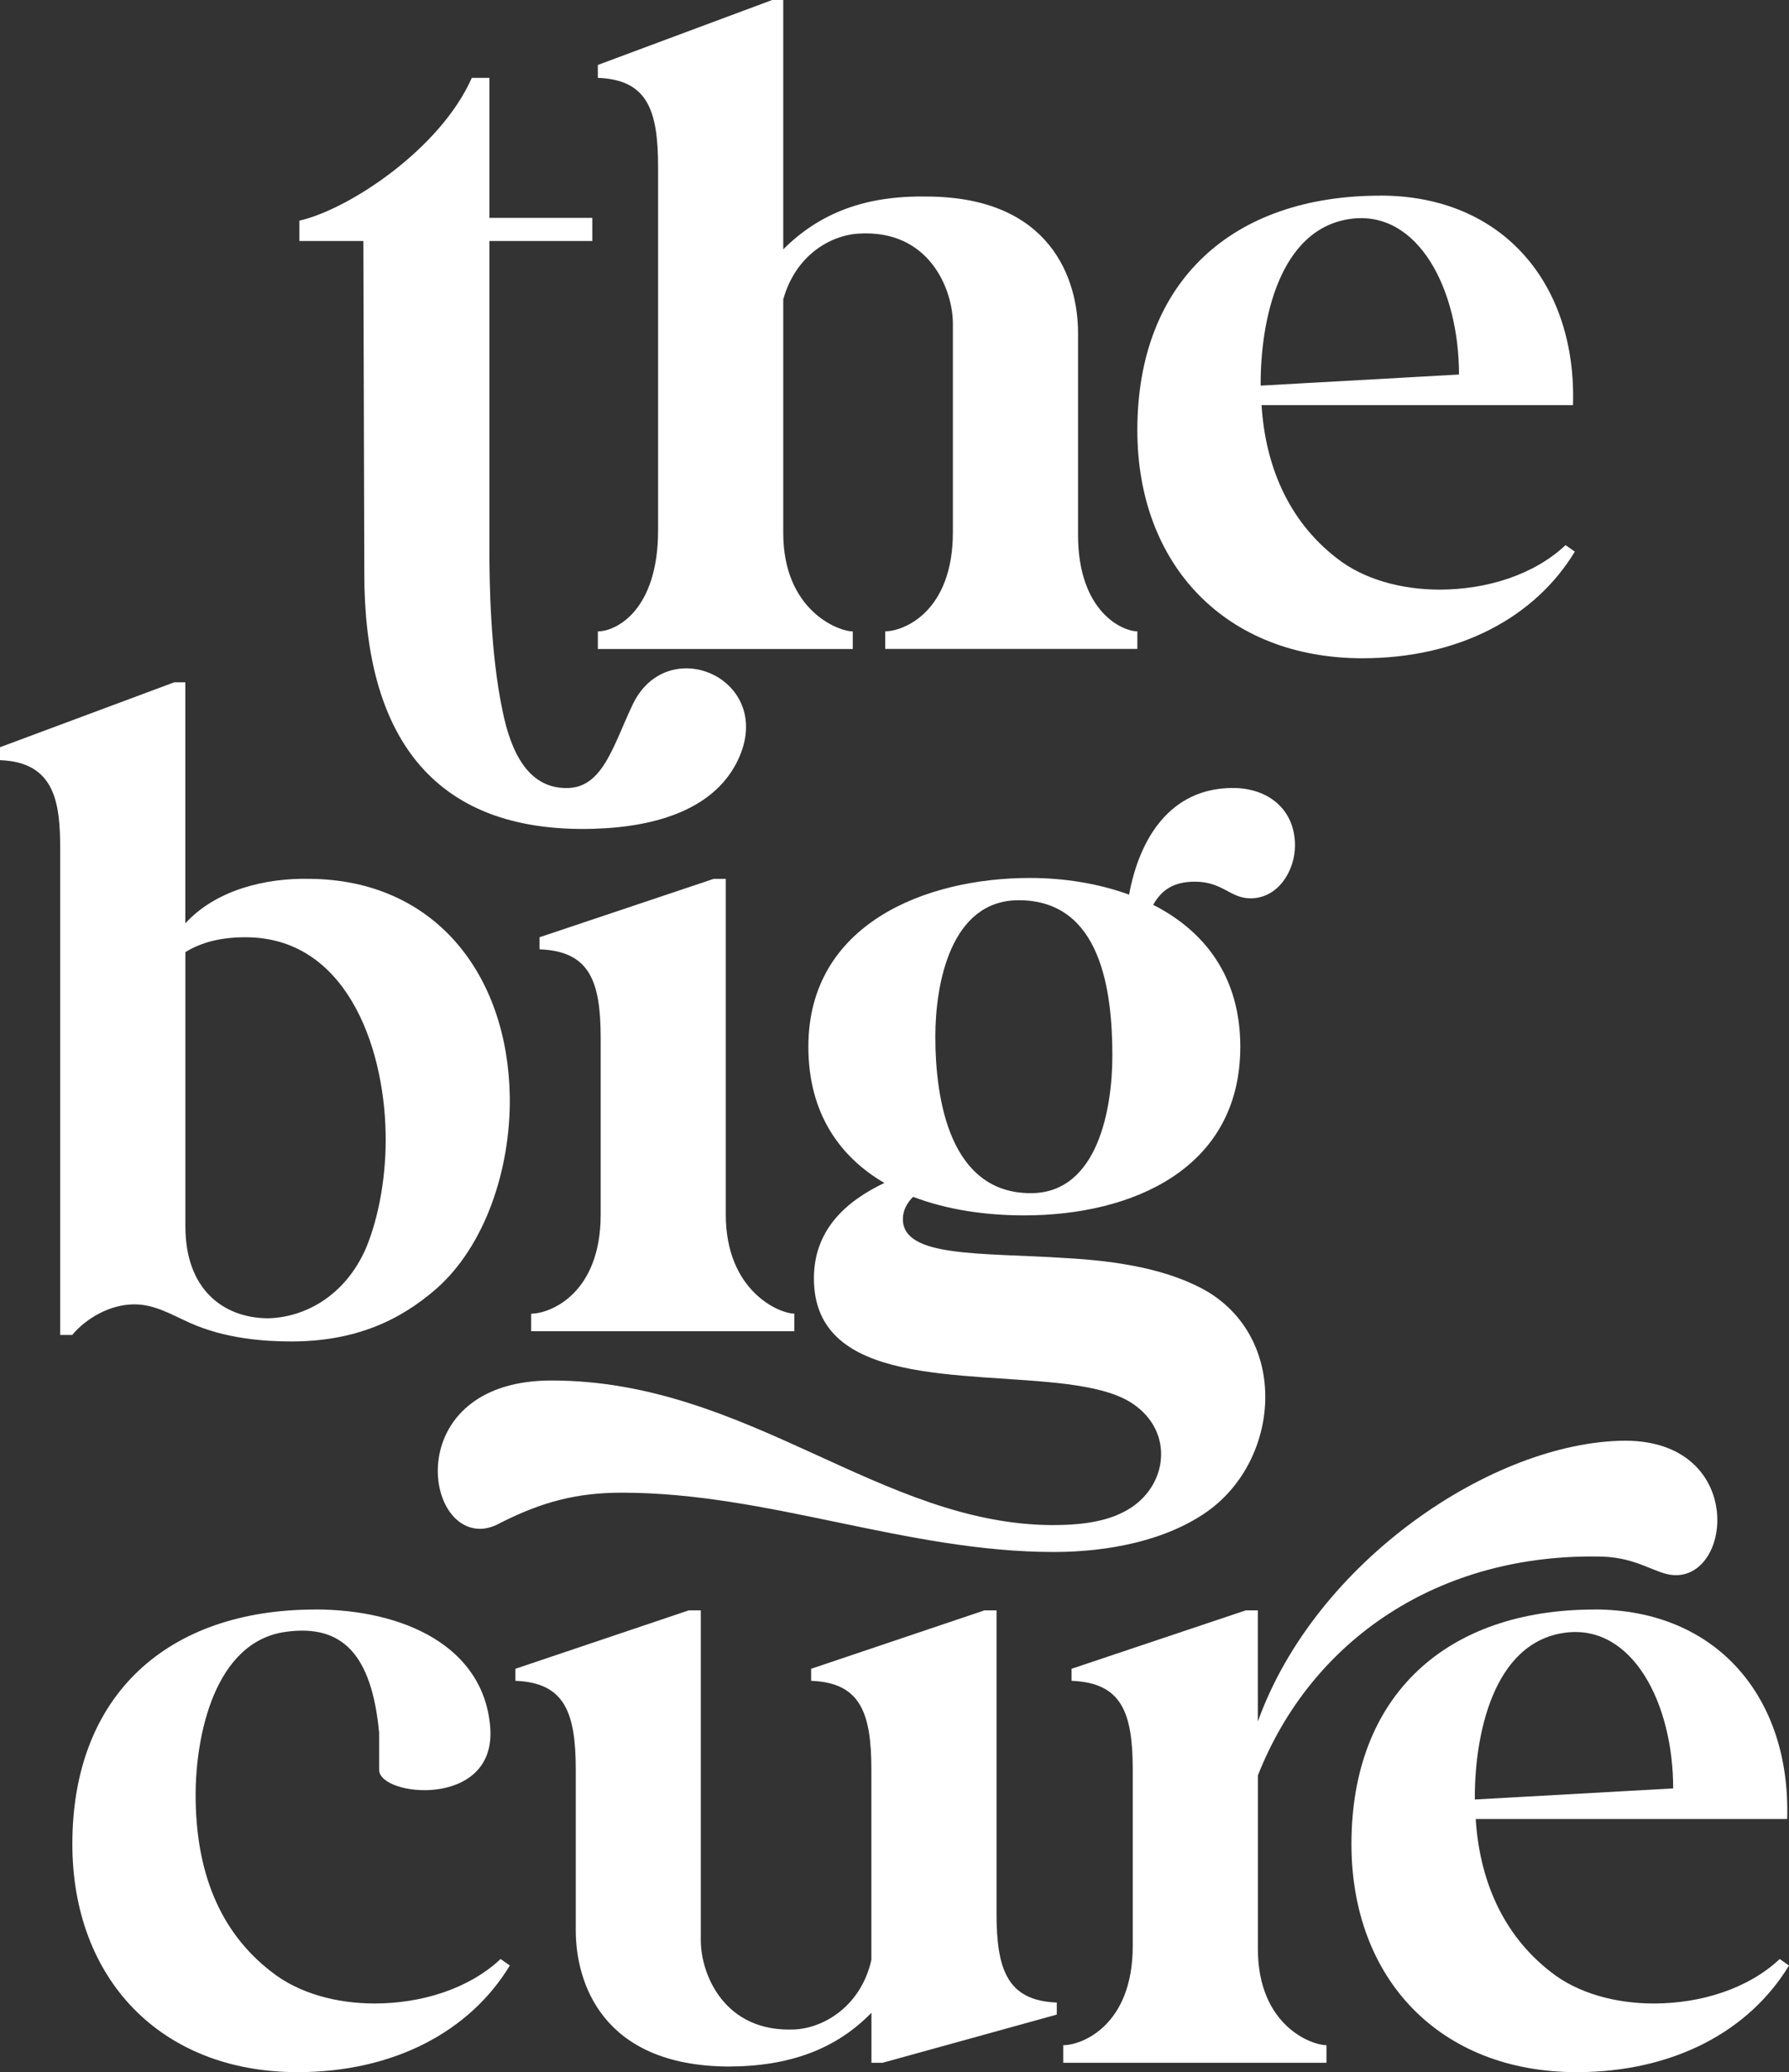 <?xml version="1.0" encoding="UTF-8"?> <svg xmlns="http://www.w3.org/2000/svg" id="Layer_2" data-name="Layer 2" viewBox="0 0 283.59 328.41"><rect x="0" y="0" width="283.59" height="328.41" fill="#333333" stroke="none"/><defs><style> .cls-1 { fill: #fff; stroke-width: 0px; } </style></defs><g id="Layer_2-2" data-name="Layer 2"><g><path class="cls-1" d="M74.79,12.34h2.79v22.19h16.31v3.67h-16.31v48.93c0,5.14.15,16.31,2.06,25.42,1.32,6.61,4.11,12.64,10.58,12.34,5.44-.29,7.05-6.91,10.14-13.37,5.73-11.61,23.22-3.53,16.31,9.55-3.67,6.91-12.05,9.99-22.63,10.29-26.01.73-36.29-15.43-36.29-40.41l-.15-52.75h-10.14v-3.23c7.79-1.76,22.33-11.31,27.33-22.63Z"></path><path class="cls-1" d="M94.78,10.29L122.4,0h1.76v39.52c5.73-5.73,12.93-8.52,22.63-8.37,19.98,0,24.1,13.37,24.1,21.6v32.03c0,12.19,7.05,15.28,9.4,15.28v2.79h-39.97v-2.79c2.94,0,10.73-3.09,10.73-15.72v-33.06c0-5.29-3.67-14.99-14.99-14.25-4.55.29-9.99,3.53-11.9,10.43v37.03c0,12.19,8.67,15.58,11.02,15.58v2.79h-40.41v-2.79c2.94,0,9.55-3.38,9.55-16.02V26.45c0-9.11-1.76-13.81-9.55-14.11v-2.06Z"></path><path class="cls-1" d="M218.79,31c19.54,0,31.15,14.11,30.56,33.21h-49.37c.59,9.4,4.11,18.22,11.9,24.24,4.26,3.38,10.29,5,16.31,5,7.49,0,14.99-2.35,19.98-7.05l1.47,1.03c-6.32,10.43-18.37,16.9-33.65,16.9-21.75,0-35.7-14.84-35.7-36.15,0-23.66,15.13-37.17,38.5-37.17ZM231.28,59.36c0-13.52-6.47-26.01-17.04-24.69-11.61,1.47-14.4,16.46-14.4,26.01v.44l31.45-1.76Z"></path><path class="cls-1" d="M0,118.43l27.62-10.29h1.76v38.2c4.85-5.29,12.64-7.2,19.69-7.05,19.98.15,31.44,15.28,31.74,34.53.15,11.61-3.97,23.66-11.61,30.41-5.73,5-12.78,8.38-23.07,8.38-4.26,0-10.43-.44-16.02-2.94-2.94-1.32-5.58-2.94-8.82-2.94-3.82,0-7.64,2.2-9.84,4.85h-1.91v-76.99c0-7.2-.73-13.81-9.55-14.11v-2.06ZM42.17,208.94c5.88,0,12.49-3.38,15.87-11.17,2.06-5,3.23-11.61,3.09-18.22-.29-14.11-6.47-31-22.19-31-3.82,0-6.9.73-9.55,2.35v43.49c0,9.99,6.02,14.4,12.78,14.54Z"></path><path class="cls-1" d="M84.2,211v-2.79c2.94,0,11.02-3.09,11.02-15.72v-27.92c0-9.11-1.76-13.81-9.7-14.11v-1.91l27.62-9.26h1.91v53.19c0,12.2,8.52,15.72,10.87,15.72v2.79h-41.73Z"></path><path class="cls-1" d="M167.07,241.71c3.23,0,7.64-.29,11.02-2.06,6.76-3.38,8.23-12.05,2.06-16.75-2.64-2.06-6.61-2.94-11.02-3.53-16.46-2.06-40.11.44-40.11-16.75,0-7.64,5-12.2,11.17-15.13-7.05-4.11-12.05-11.02-12.05-21.6,0-19.4,18.51-26.74,35.12-26.74,5.44,0,10.87.88,15.72,2.64,1.62-8.82,6.47-16.9,16.46-16.9,5.58,0,9.84,3.38,9.84,9.11,0,3.97-2.64,8.38-7.05,8.38-3.23,0-4.41-2.64-8.82-2.64-3.38,0-5.29,1.32-6.61,3.67,8.08,4.11,13.81,11.31,13.81,22.48,0,19.4-17.19,26.74-34.24,26.74-6.17,0-12.2-.88-17.63-2.94-.88.88-1.62,2.06-1.62,3.53,0,6.17,12.49,5.29,25.71,6.17,8.23.44,16.6,1.76,22.77,5.44,12.64,7.79,11.31,26.45-.15,34.68-6.61,4.7-15.87,6.47-24.39,6.47-23.36,0-45.26-9.4-68.47-9.4-7.2,0-12.64,1.47-19.1,4.7-1.03.59-2.2,1.03-3.38,1.03-9.4,0-11.61-23.51,11.31-23.51,31.3,0,52.16,22.92,79.64,22.92ZM176.33,167.36c0-10.29-1.76-24.68-14.84-24.68-10.87,0-13.22,13.37-13.22,21.6,0,10.14,2.35,24.83,15.13,24.83,10.73,0,12.93-13.66,12.93-21.75Z"></path><path class="cls-1" d="M49.96,255.09c13.81,0,26.89,5.73,27.77,18.95.73,12.64-17.63,10.73-17.63,6.47v-5.88c-1.18-12.49-5.88-17.19-14.69-16.01-11.46,1.47-14.4,16.6-14.4,25.86,0,12.19,3.82,21.75,12.05,28.06,4.26,3.38,10.29,5,16.31,5,7.49,0,14.99-2.35,19.98-7.05l1.47,1.03c-6.32,10.43-18.36,16.9-33.65,16.9-21.75,0-35.7-14.84-35.7-36.15,0-23.66,15.13-37.17,38.5-37.17Z"></path><path class="cls-1" d="M81.7,266.4v-1.91l27.48-9.26h1.91v52.31c0,5.29,3.67,14.69,14.99,14.11,4.7-.29,10.43-3.82,12.05-11.02v-30.12c0-9.11-1.76-13.81-9.55-14.11v-1.91l27.48-9.26h1.91v48.05c0,8.96,1.76,13.81,9.55,14.11v1.91l-27.62,7.64h-1.76v-7.93c-5.58,5.73-12.93,8.52-22.77,8.52-19.98-.15-24.1-13.37-24.1-21.6v-25.42c0-9.11-1.76-13.81-9.55-14.11Z"></path><path class="cls-1" d="M168.54,324.15c2.94,0,11.02-3.09,11.02-15.72v-27.92c0-9.11-1.76-13.81-9.7-14.11v-1.91l27.62-9.26h1.91v17.63c9.11-25.42,37.32-44.37,58.19-44.52,18.95,0,17.19,21.75,7.79,21.31-2.94-.15-5.73-2.79-11.46-2.94-25.71-.59-45.99,13.08-54.51,34.68v27.48c0,12.2,8.52,15.28,10.87,15.28v2.79h-41.73v-2.79Z"></path><path class="cls-1" d="M252.74,255.09c19.54,0,31.15,14.11,30.56,33.21h-49.37c.59,9.4,4.12,18.22,11.9,24.24,4.26,3.38,10.28,5,16.31,5,7.49,0,14.99-2.35,19.98-7.05l1.47,1.03c-6.32,10.43-18.37,16.9-33.65,16.9-21.75,0-35.71-14.84-35.71-36.15,0-23.66,15.13-37.17,38.5-37.17ZM265.23,283.45c0-13.52-6.46-26.01-17.04-24.69-11.61,1.47-14.4,16.46-14.4,26.01v.44l31.44-1.76Z"></path></g></g></svg> 